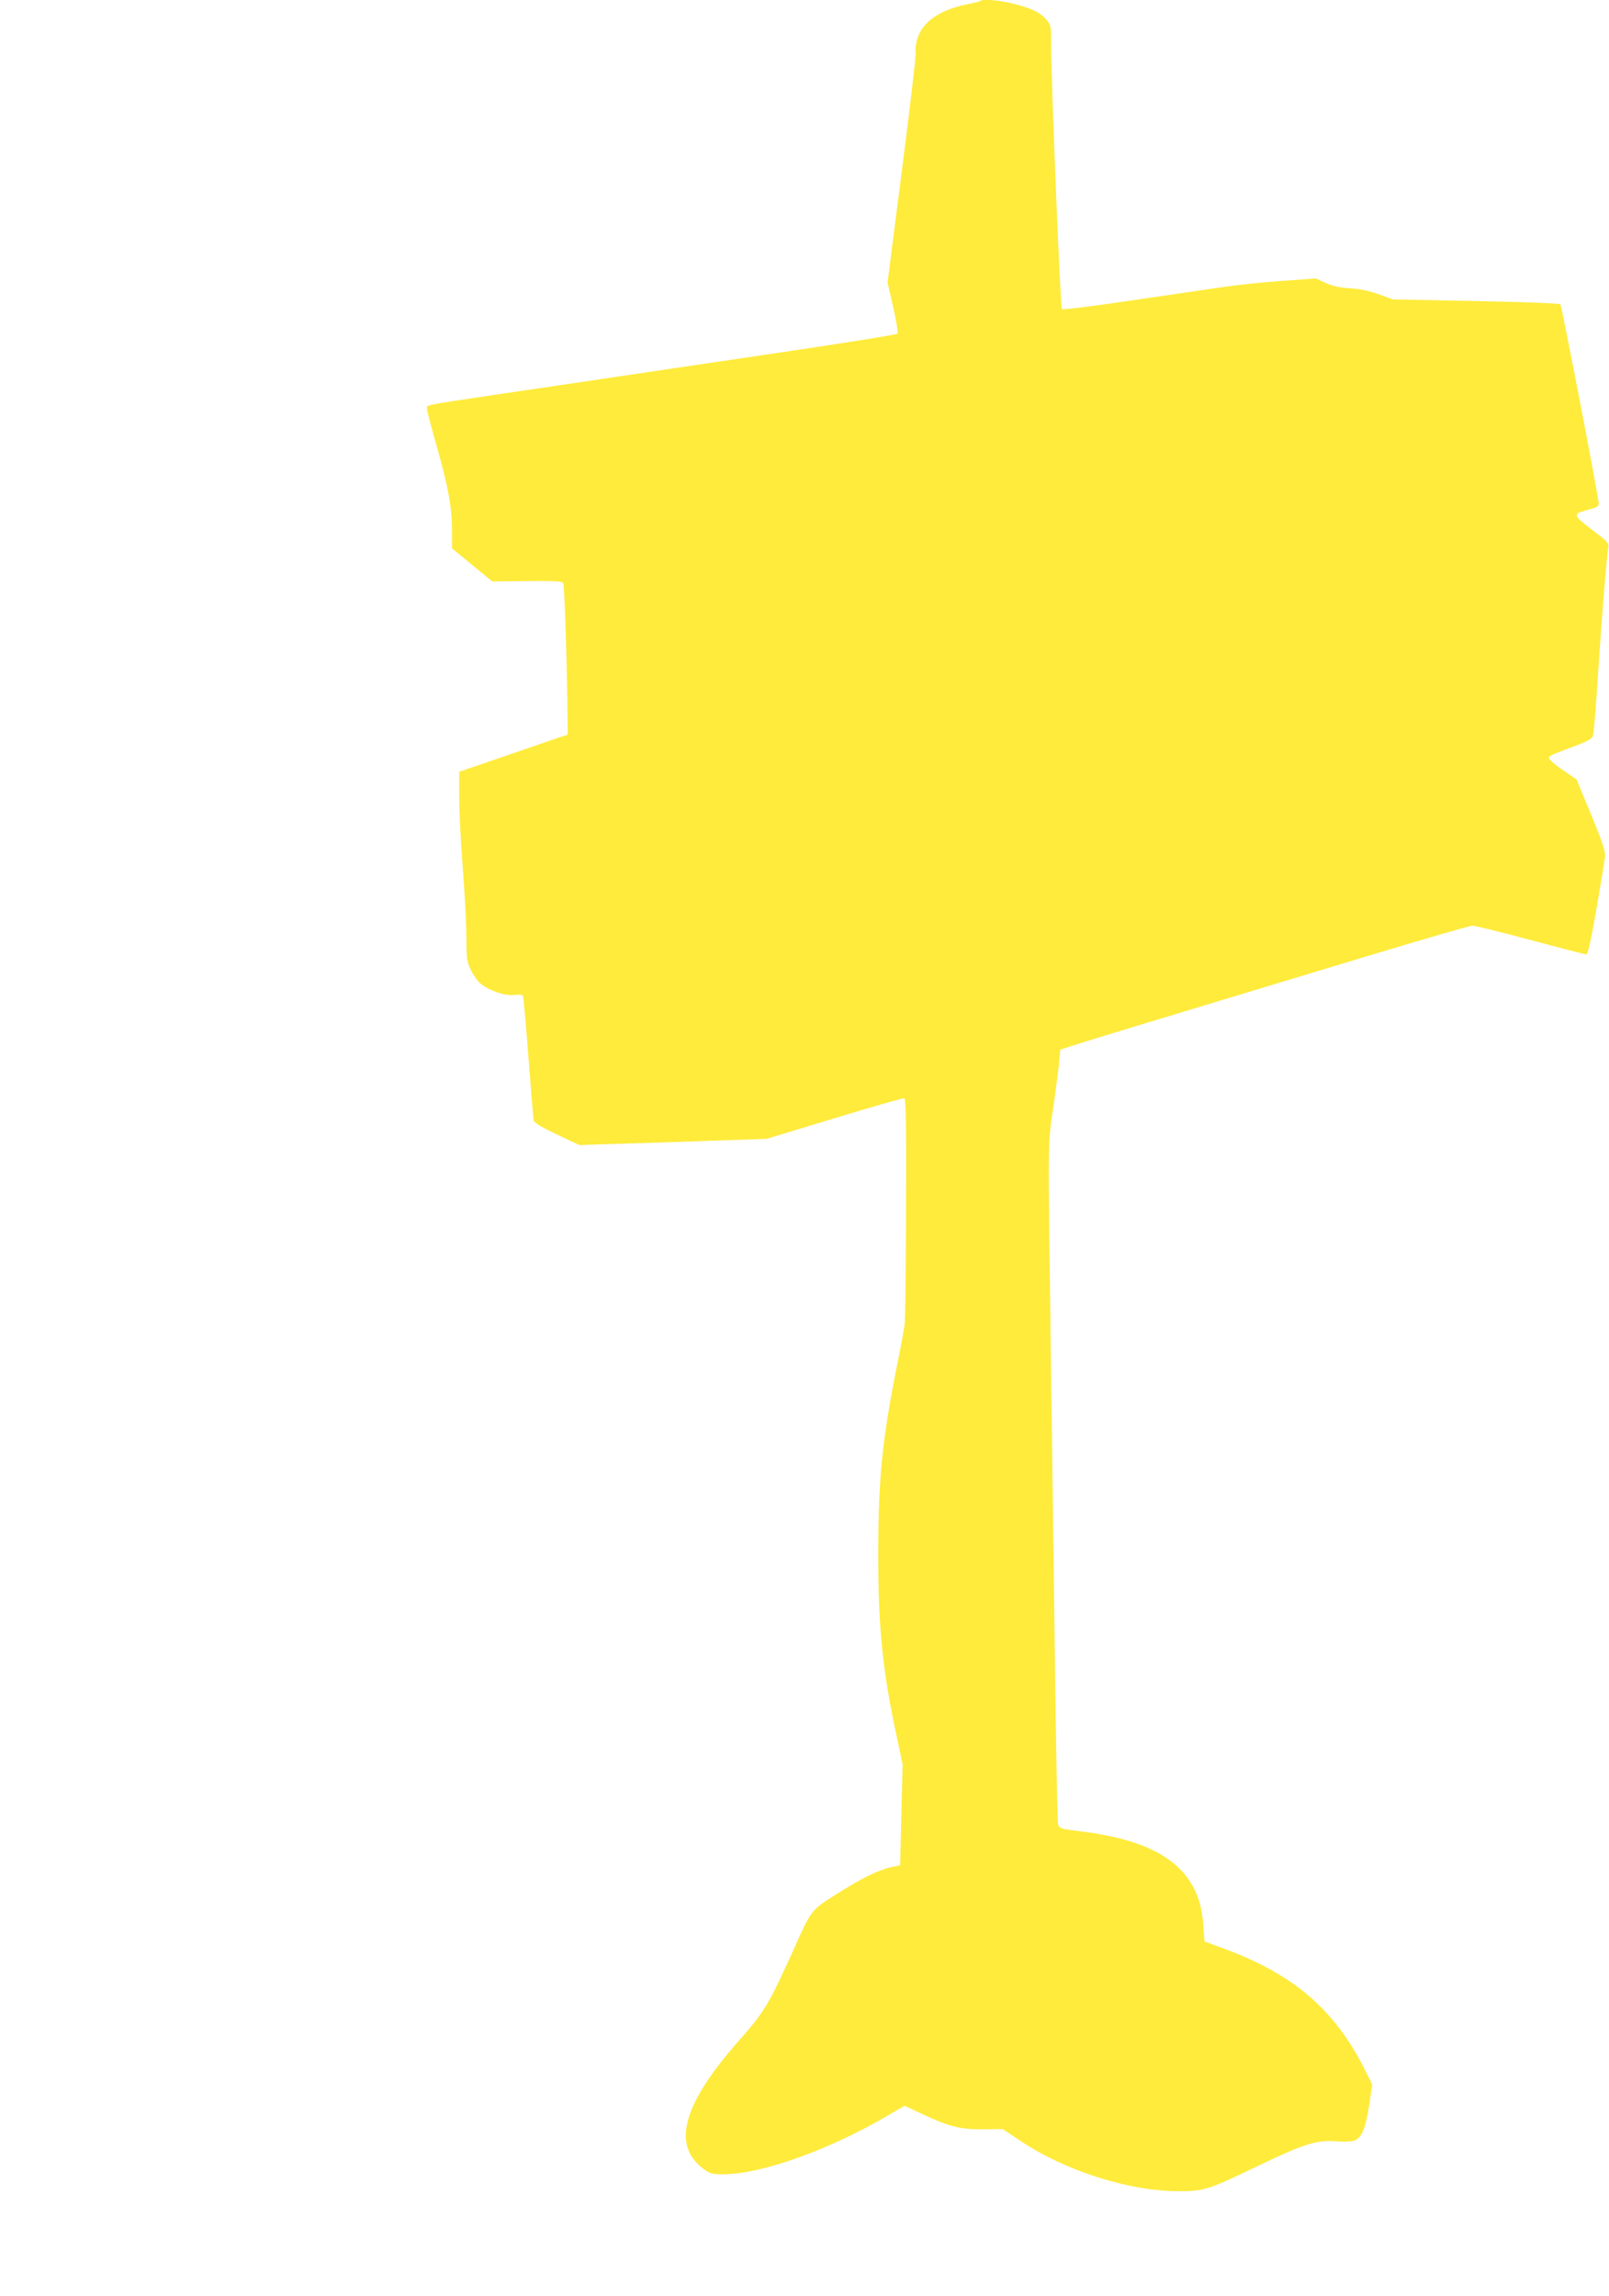 <?xml version="1.0" standalone="no"?>
<!DOCTYPE svg PUBLIC "-//W3C//DTD SVG 20010904//EN"
 "http://www.w3.org/TR/2001/REC-SVG-20010904/DTD/svg10.dtd">
<svg version="1.0" xmlns="http://www.w3.org/2000/svg"
 width="897pt" height="1280pt" viewBox="0 0 897 1280"
 preserveAspectRatio="xMidYMid meet">
<g transform="translate(0,1280) scale(0.1,-0.1)"
fill="#ffeb3b" stroke="none">
<path d="M5469 12796 c-2 -3 -37 -12 -78 -20 -154 -32 -250 -99 -277 -193 -9
-29 -13 -62 -9 -73 3 -11 -31 -304 -76 -652 l-81 -633 32 -139 c17 -76 28
-142 23 -146 -4 -5 -253 -45 -553 -90 -1251 -186 -1429 -212 -1720 -255 -367
-55 -350 -51 -350 -73 0 -9 24 -102 54 -207 65 -228 86 -346 86 -475 l0 -97
112 -92 112 -92 194 2 c149 2 196 -1 202 -11 7 -11 22 -481 24 -750 l1 -95
-110 -37 c-60 -21 -197 -68 -302 -104 l-193 -66 0 -142 c0 -77 9 -256 20 -396
11 -140 20 -313 20 -385 0 -115 3 -136 24 -180 13 -28 37 -63 54 -77 48 -40
139 -71 189 -64 23 3 45 1 48 -3 3 -5 17 -159 31 -343 14 -183 27 -342 29
-353 3 -14 39 -36 130 -79 l125 -59 208 7 c114 3 349 11 522 17 l315 11 378
115 c207 63 383 113 389 111 8 -3 11 -165 9 -614 -1 -335 -4 -627 -8 -649 -3
-22 -22 -128 -44 -235 -81 -408 -102 -623 -103 -1030 -1 -414 24 -662 101
-1020 l35 -165 -7 -281 -7 -281 -53 -12 c-72 -16 -168 -64 -309 -154 -135 -86
-132 -81 -233 -307 -136 -302 -160 -342 -302 -503 -312 -353 -377 -581 -203
-714 40 -30 49 -33 115 -33 213 1 596 138 922 331 l88 51 96 -45 c150 -71 217
-88 343 -86 l108 1 98 -65 c246 -166 602 -280 877 -281 148 -1 170 7 455 144
246 119 324 143 430 134 45 -3 86 -2 103 5 39 15 62 73 81 204 l16 107 -40 81
c-171 340 -398 534 -792 679 l-103 38 -6 83 c-8 111 -30 183 -79 257 -97 145
-288 233 -586 271 -131 16 -138 18 -145 41 -4 14 -12 423 -18 910 -6 487 -17
1299 -24 1805 -15 1138 -16 1074 16 1290 14 99 29 210 32 247 l6 67 77 25 c76
25 392 121 1580 480 338 102 626 186 640 186 15 0 161 -36 325 -80 164 -44
304 -80 311 -80 8 0 26 81 56 253 24 138 45 269 48 290 3 30 -12 76 -77 235
l-82 197 -64 44 c-36 24 -72 52 -80 62 -21 22 -19 23 120 75 99 37 111 45 117
70 4 16 17 175 28 354 22 327 45 615 55 680 6 34 4 36 -91 108 -108 83 -109
87 -16 112 52 14 57 18 54 40 -11 86 -206 1097 -213 1104 -5 5 -214 13 -471
18 l-463 9 -80 29 c-54 19 -106 30 -160 33 -57 4 -96 12 -135 30 l-55 25 -190
-14 c-104 -7 -251 -23 -325 -34 -74 -10 -305 -45 -514 -75 -208 -31 -382 -53
-386 -48 -9 8 -60 1277 -60 1470 0 106 -1 113 -26 143 -35 41 -83 64 -184 89
-75 19 -170 28 -181 17z"/>
</g>
</svg>
